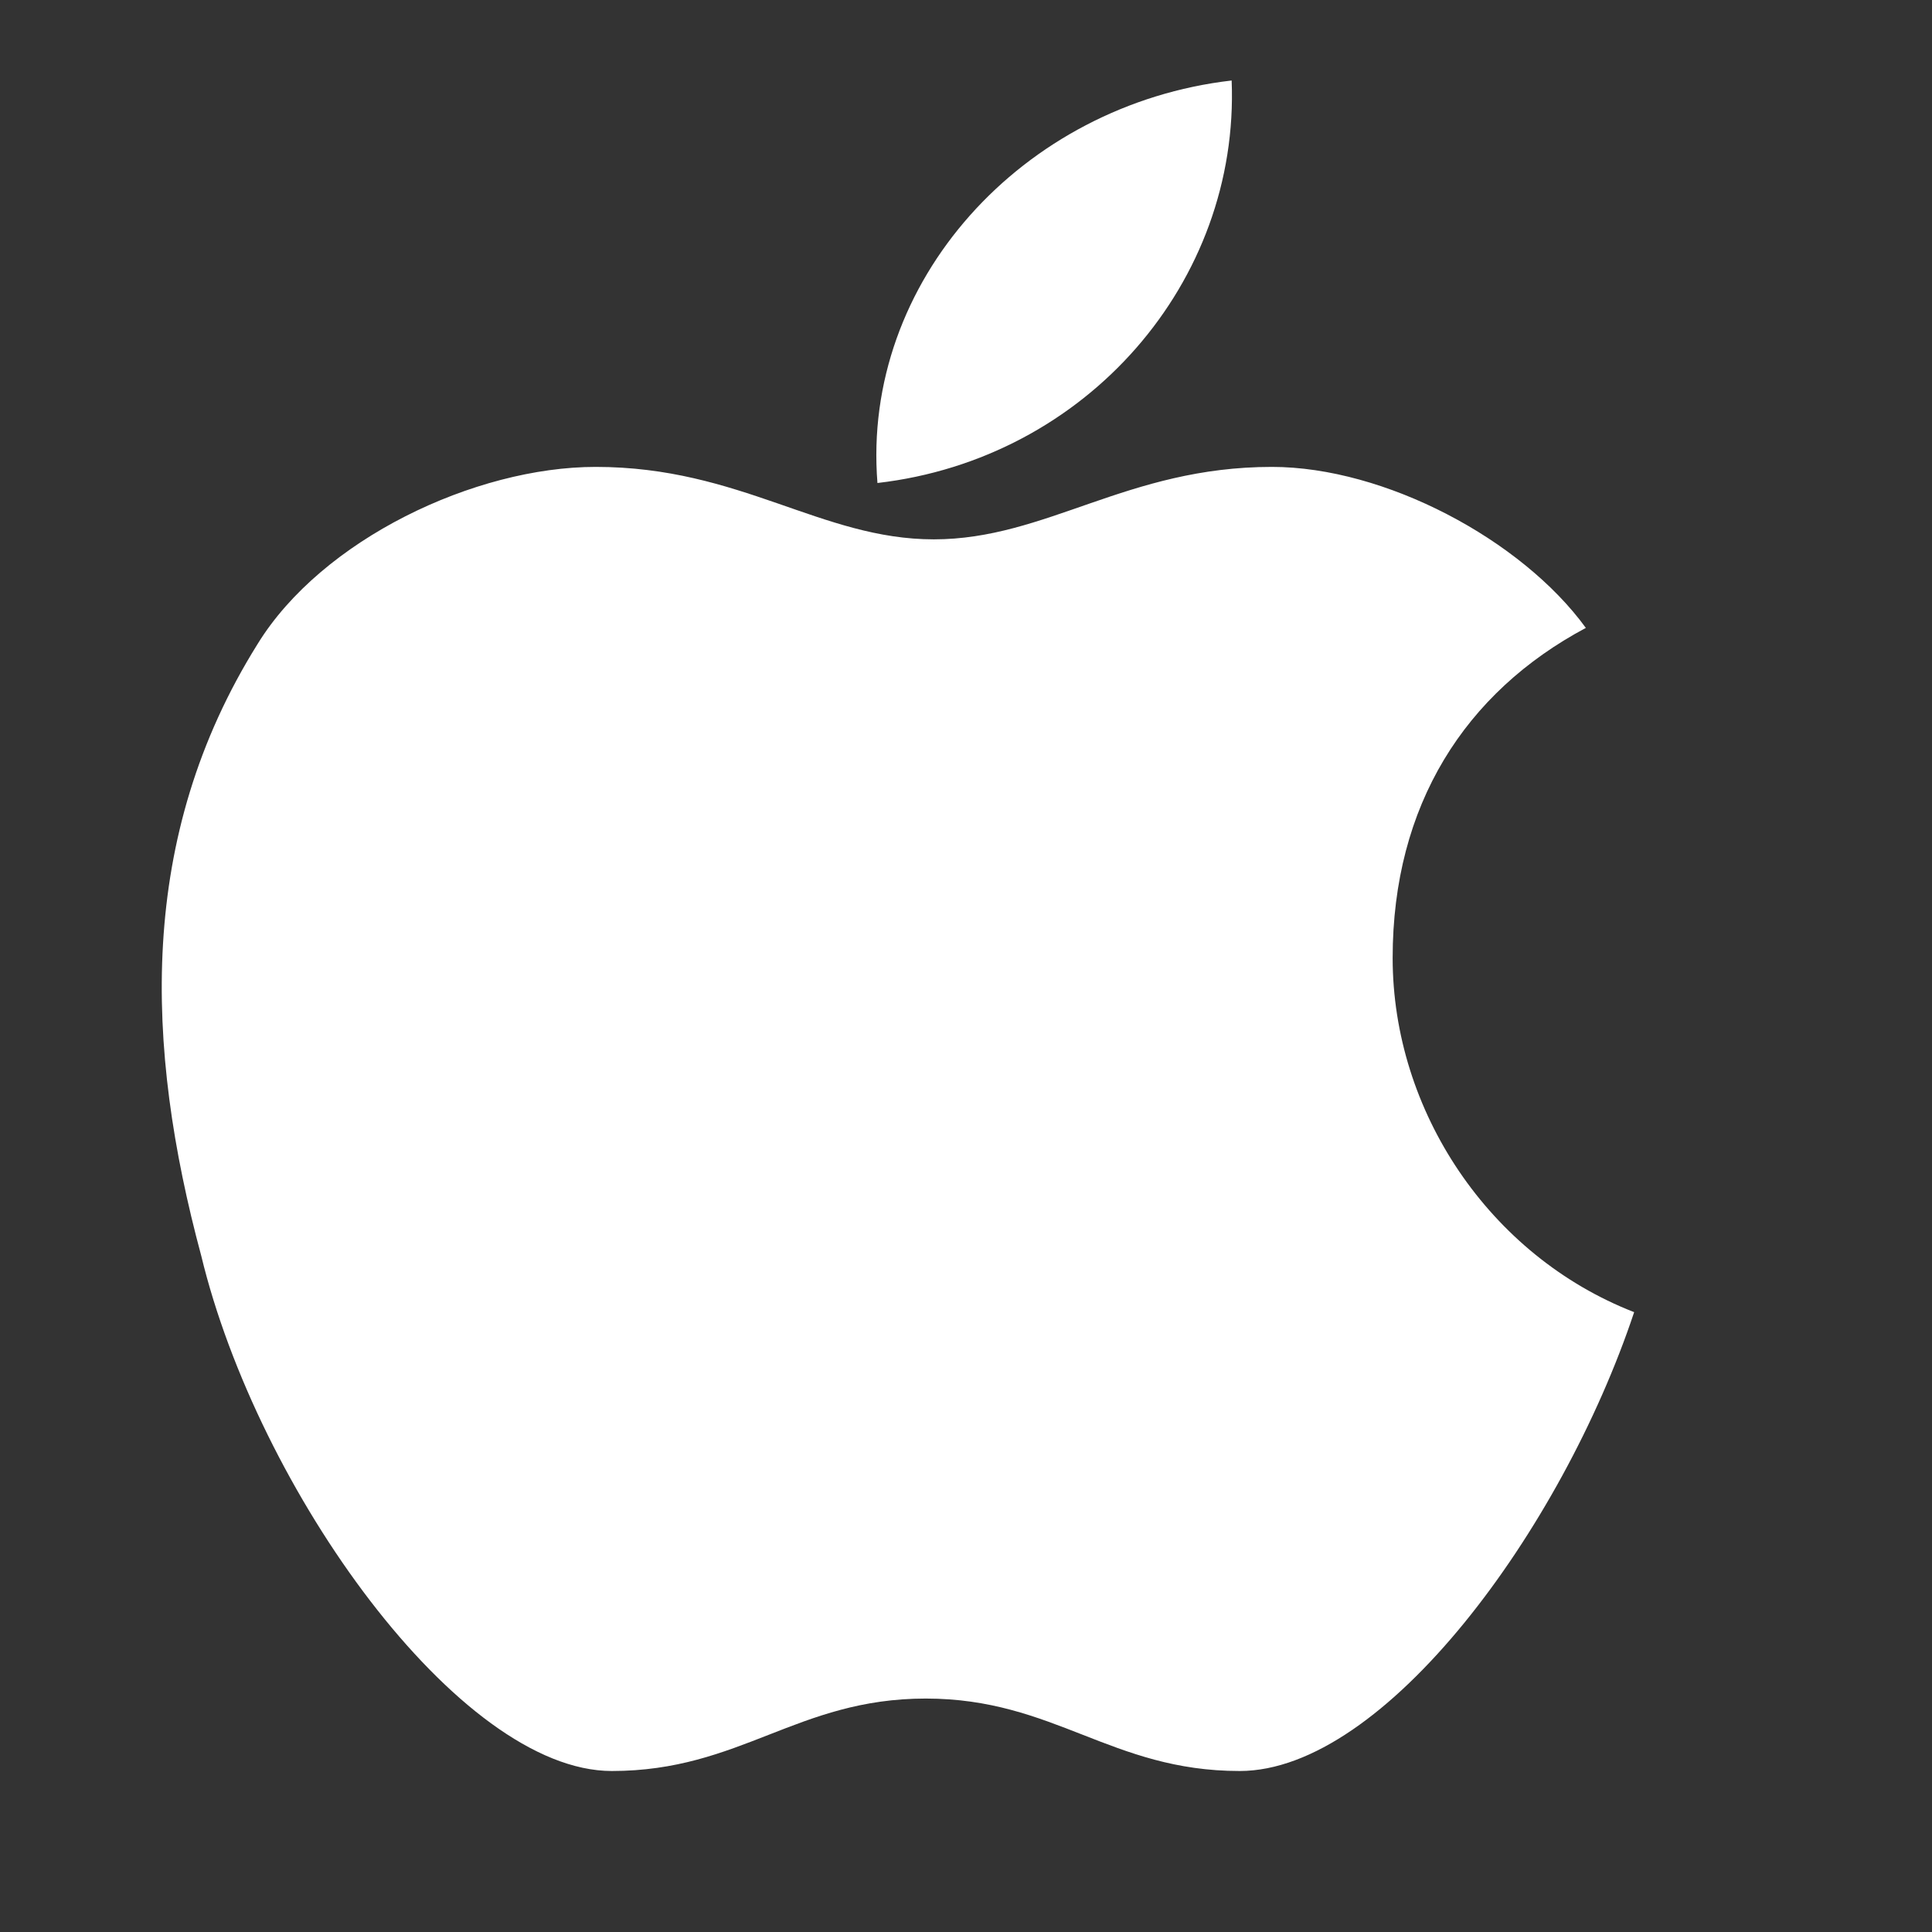 <?xml version="1.0" encoding="utf-8"?>
<!-- Generator: Adobe Illustrator 22.0.0, SVG Export Plug-In . SVG Version: 6.00 Build 0)  -->
<svg version="1.1" id="Layer_1" xmlns="http://www.w3.org/2000/svg" xmlns:xlink="http://www.w3.org/1999/xlink" x="0px" y="0px"
	 viewBox="0 0 24 24" style="enable-background:new 0 0 24 24;" xml:space="preserve">
<rect x="0" y="0" width="24" height="24" fill="#333333" stroke="none"/>
<style type="text/css">
	.st0{fill:#FFFFFF;}
</style>
<path id="Shape" class="st0" d="M15.8,5.8c-1.8,0-2.8,0.9-4.2,0.9c-1.4,0-2.4-0.9-4.2-0.9C5.9,5.8,4,6.7,3.2,8
	c-1.5,2.4-1.4,5-0.7,7.6C3.2,18.5,5.7,22,7.6,22c1.6,0,2.3-0.9,3.9-0.9c1.6,0,2.3,0.9,3.9,0.9c1.8,0,4-3,4.9-5.7
	c-1.8-0.7-3-2.5-3-4.4c0-1.9,0.9-3.3,2.4-4.1C18.9,6.7,17.2,5.8,15.8,5.8z M15.3,1c-2.6,0.3-4.6,2.5-4.4,5C13.5,5.7,15.4,3.5,15.3,1
	z"/>
</svg>
